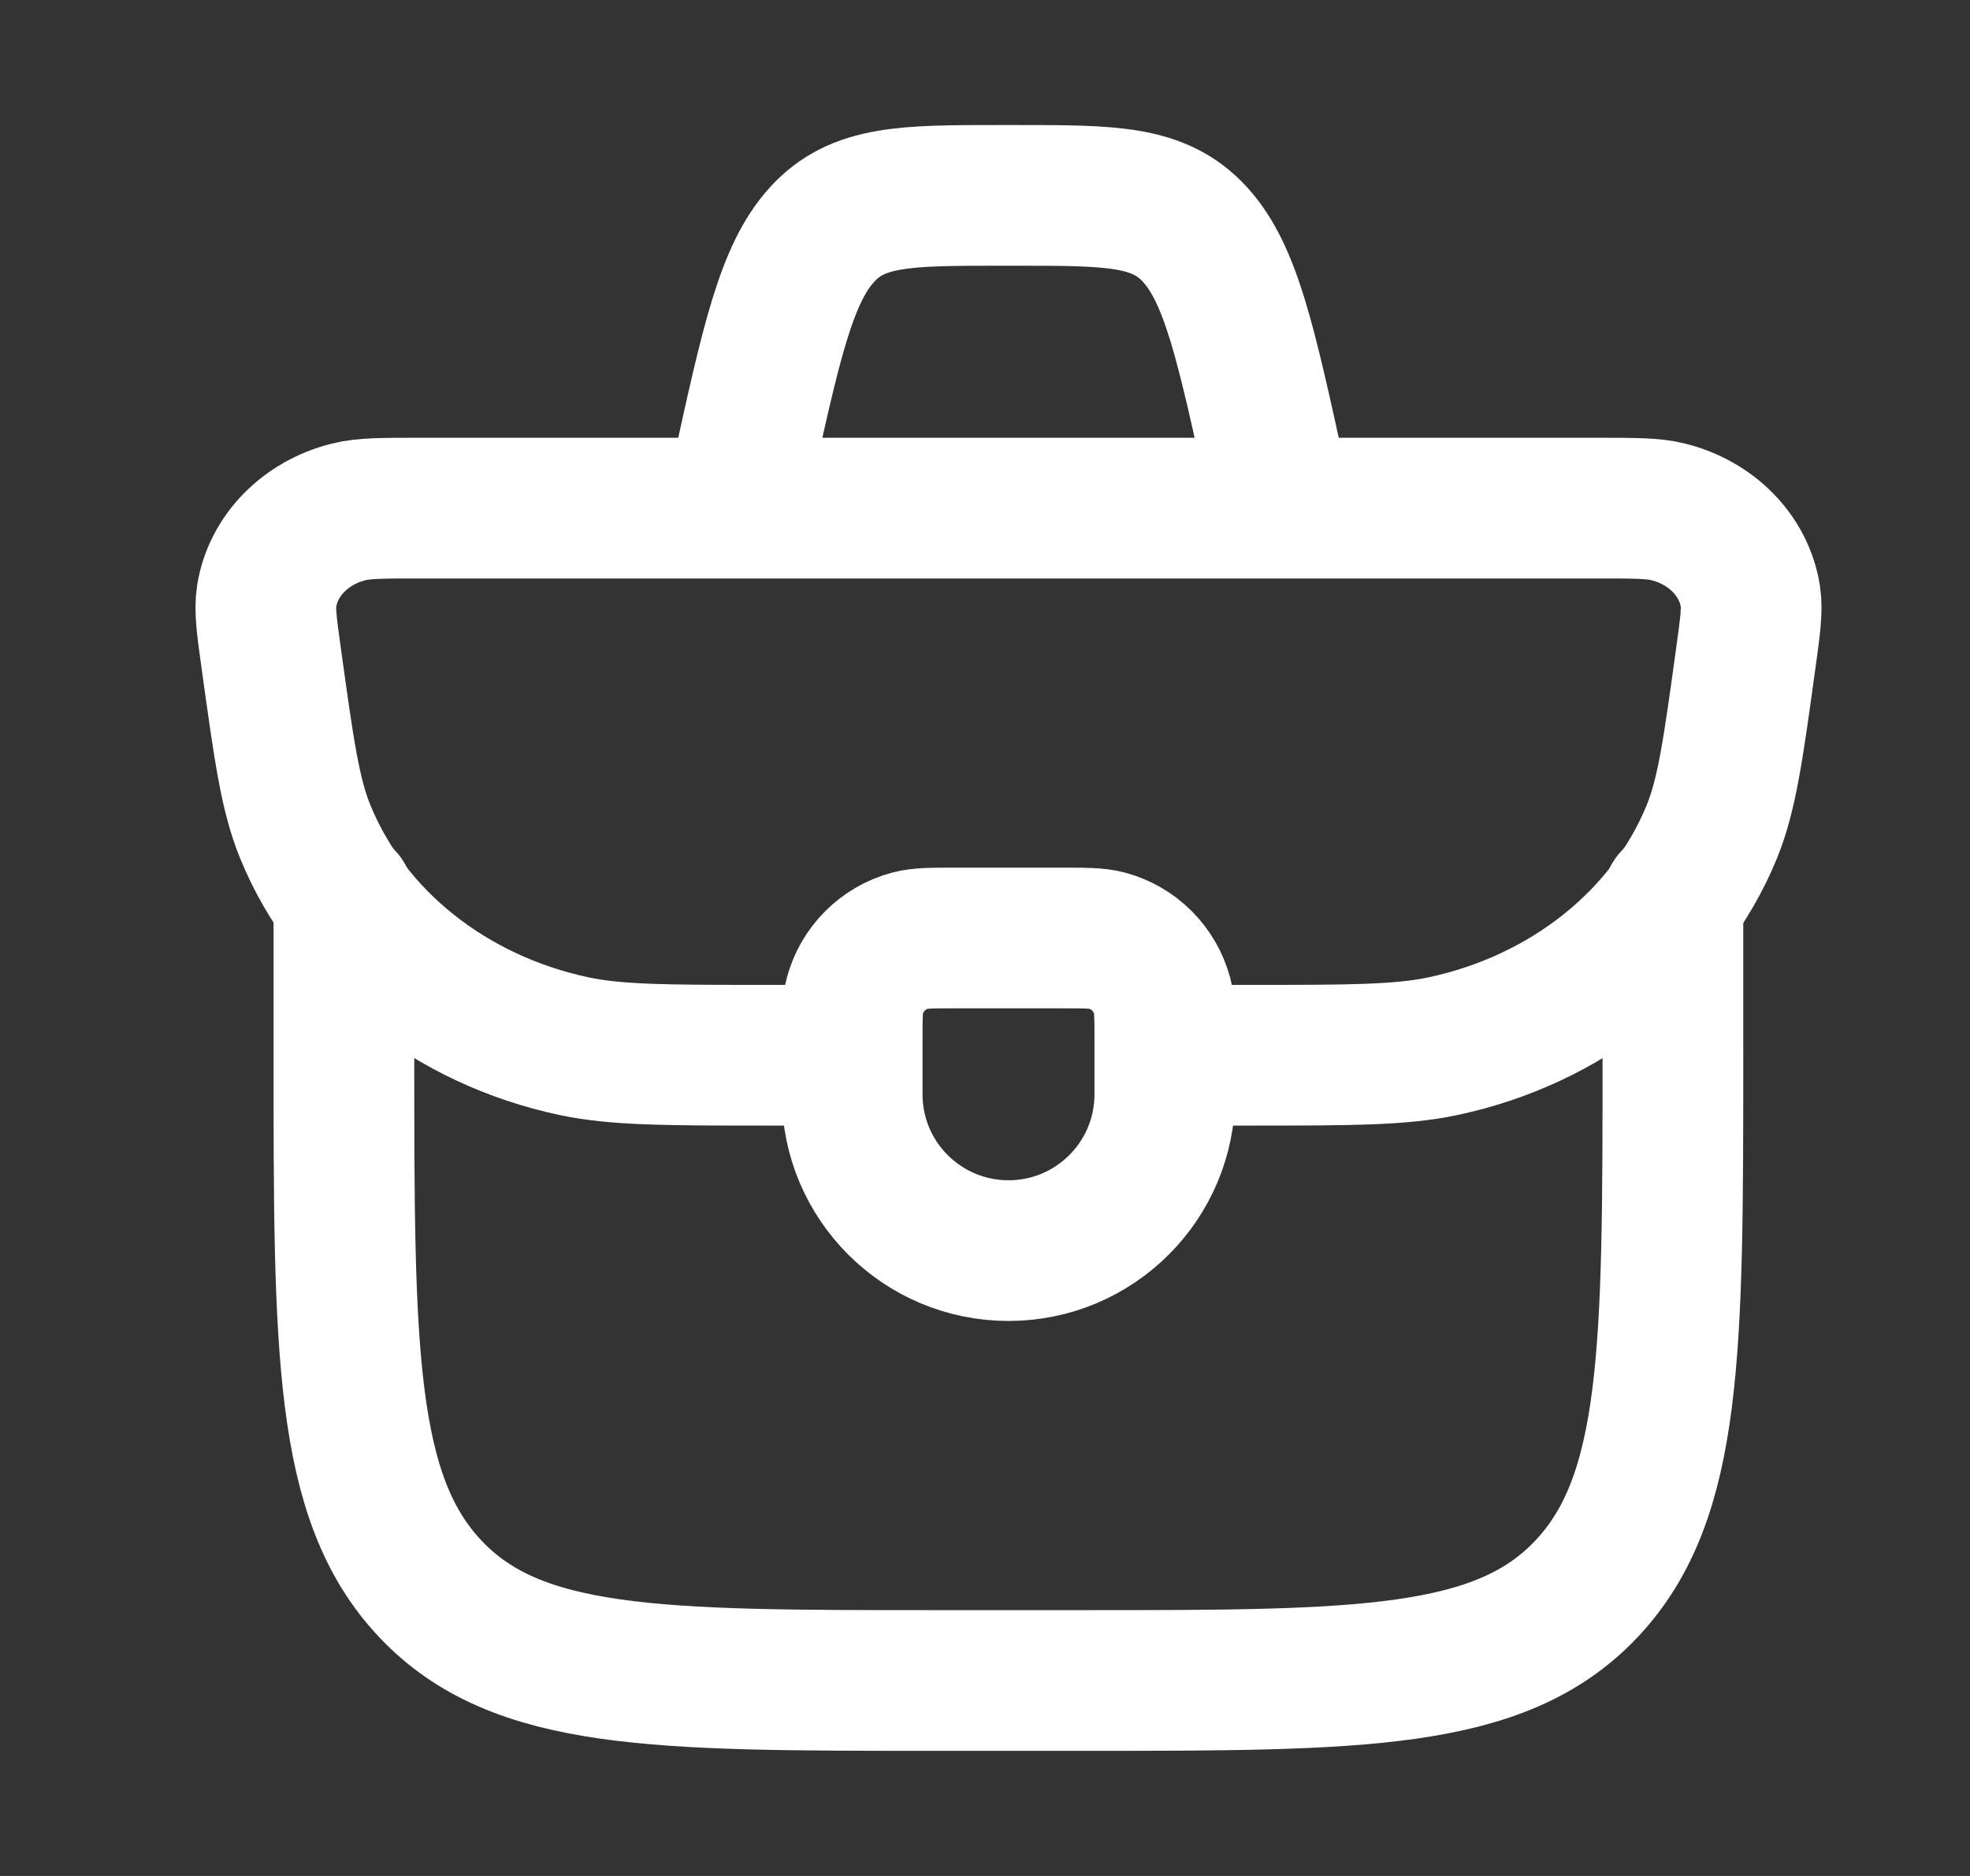<svg width="21" height="20" viewBox="0 0 21 20" fill="none" xmlns="http://www.w3.org/2000/svg">
<rect x="0" y="0" width="21" height="20" fill="#333333" stroke="none"/>
<path d="M9.084 11.111C9.084 10.853 9.084 10.724 9.112 10.618C9.189 10.33 9.414 10.105 9.702 10.028C9.808 10 9.937 10 10.195 10H11.306C11.565 10 11.694 10 11.8 10.028C12.087 10.105 12.312 10.33 12.389 10.618C12.417 10.724 12.417 10.853 12.417 11.111V11.667C12.417 12.587 11.671 13.333 10.751 13.333C9.83 13.333 9.084 12.587 9.084 11.667V11.111Z" stroke="#FFF" stroke-width="1.5" stroke-linecap="round" stroke-linejoin="round"/>
<path d="M12.334 11.25H13.319C14.39 11.25 14.925 11.25 15.38 11.154C16.699 10.874 17.775 10.018 18.246 8.872C18.408 8.476 18.475 7.997 18.607 7.038C18.657 6.679 18.682 6.499 18.658 6.352C18.588 5.923 18.245 5.572 17.782 5.457C17.624 5.417 17.423 5.417 17.021 5.417H4.48C4.079 5.417 3.878 5.417 3.719 5.457C3.256 5.572 2.913 5.923 2.843 6.352C2.819 6.499 2.844 6.679 2.894 7.038C3.027 7.997 3.093 8.476 3.256 8.872C3.726 10.018 4.802 10.874 6.121 11.154C6.577 11.25 7.112 11.25 8.182 11.25H9.167" stroke="#FFF" stroke-width="1.5"/>
<path d="M3.666 9.583V11.25C3.666 14.392 3.666 15.964 4.588 16.94C5.51 17.916 6.994 17.916 9.962 17.916H11.536C14.505 17.916 15.989 17.916 16.911 16.94C17.833 15.964 17.833 14.392 17.833 11.25V9.583" stroke="#FFF" stroke-width="1.5" stroke-linecap="round" stroke-linejoin="round"/>
<path d="M13.667 5.416L13.603 5.122C13.282 3.655 13.122 2.922 12.74 2.502C12.358 2.083 11.851 2.083 10.836 2.083H10.665C9.651 2.083 9.143 2.083 8.762 2.502C8.38 2.922 8.219 3.655 7.898 5.122L7.834 5.416" stroke="#FFF" stroke-width="1.5"/>
</svg>
